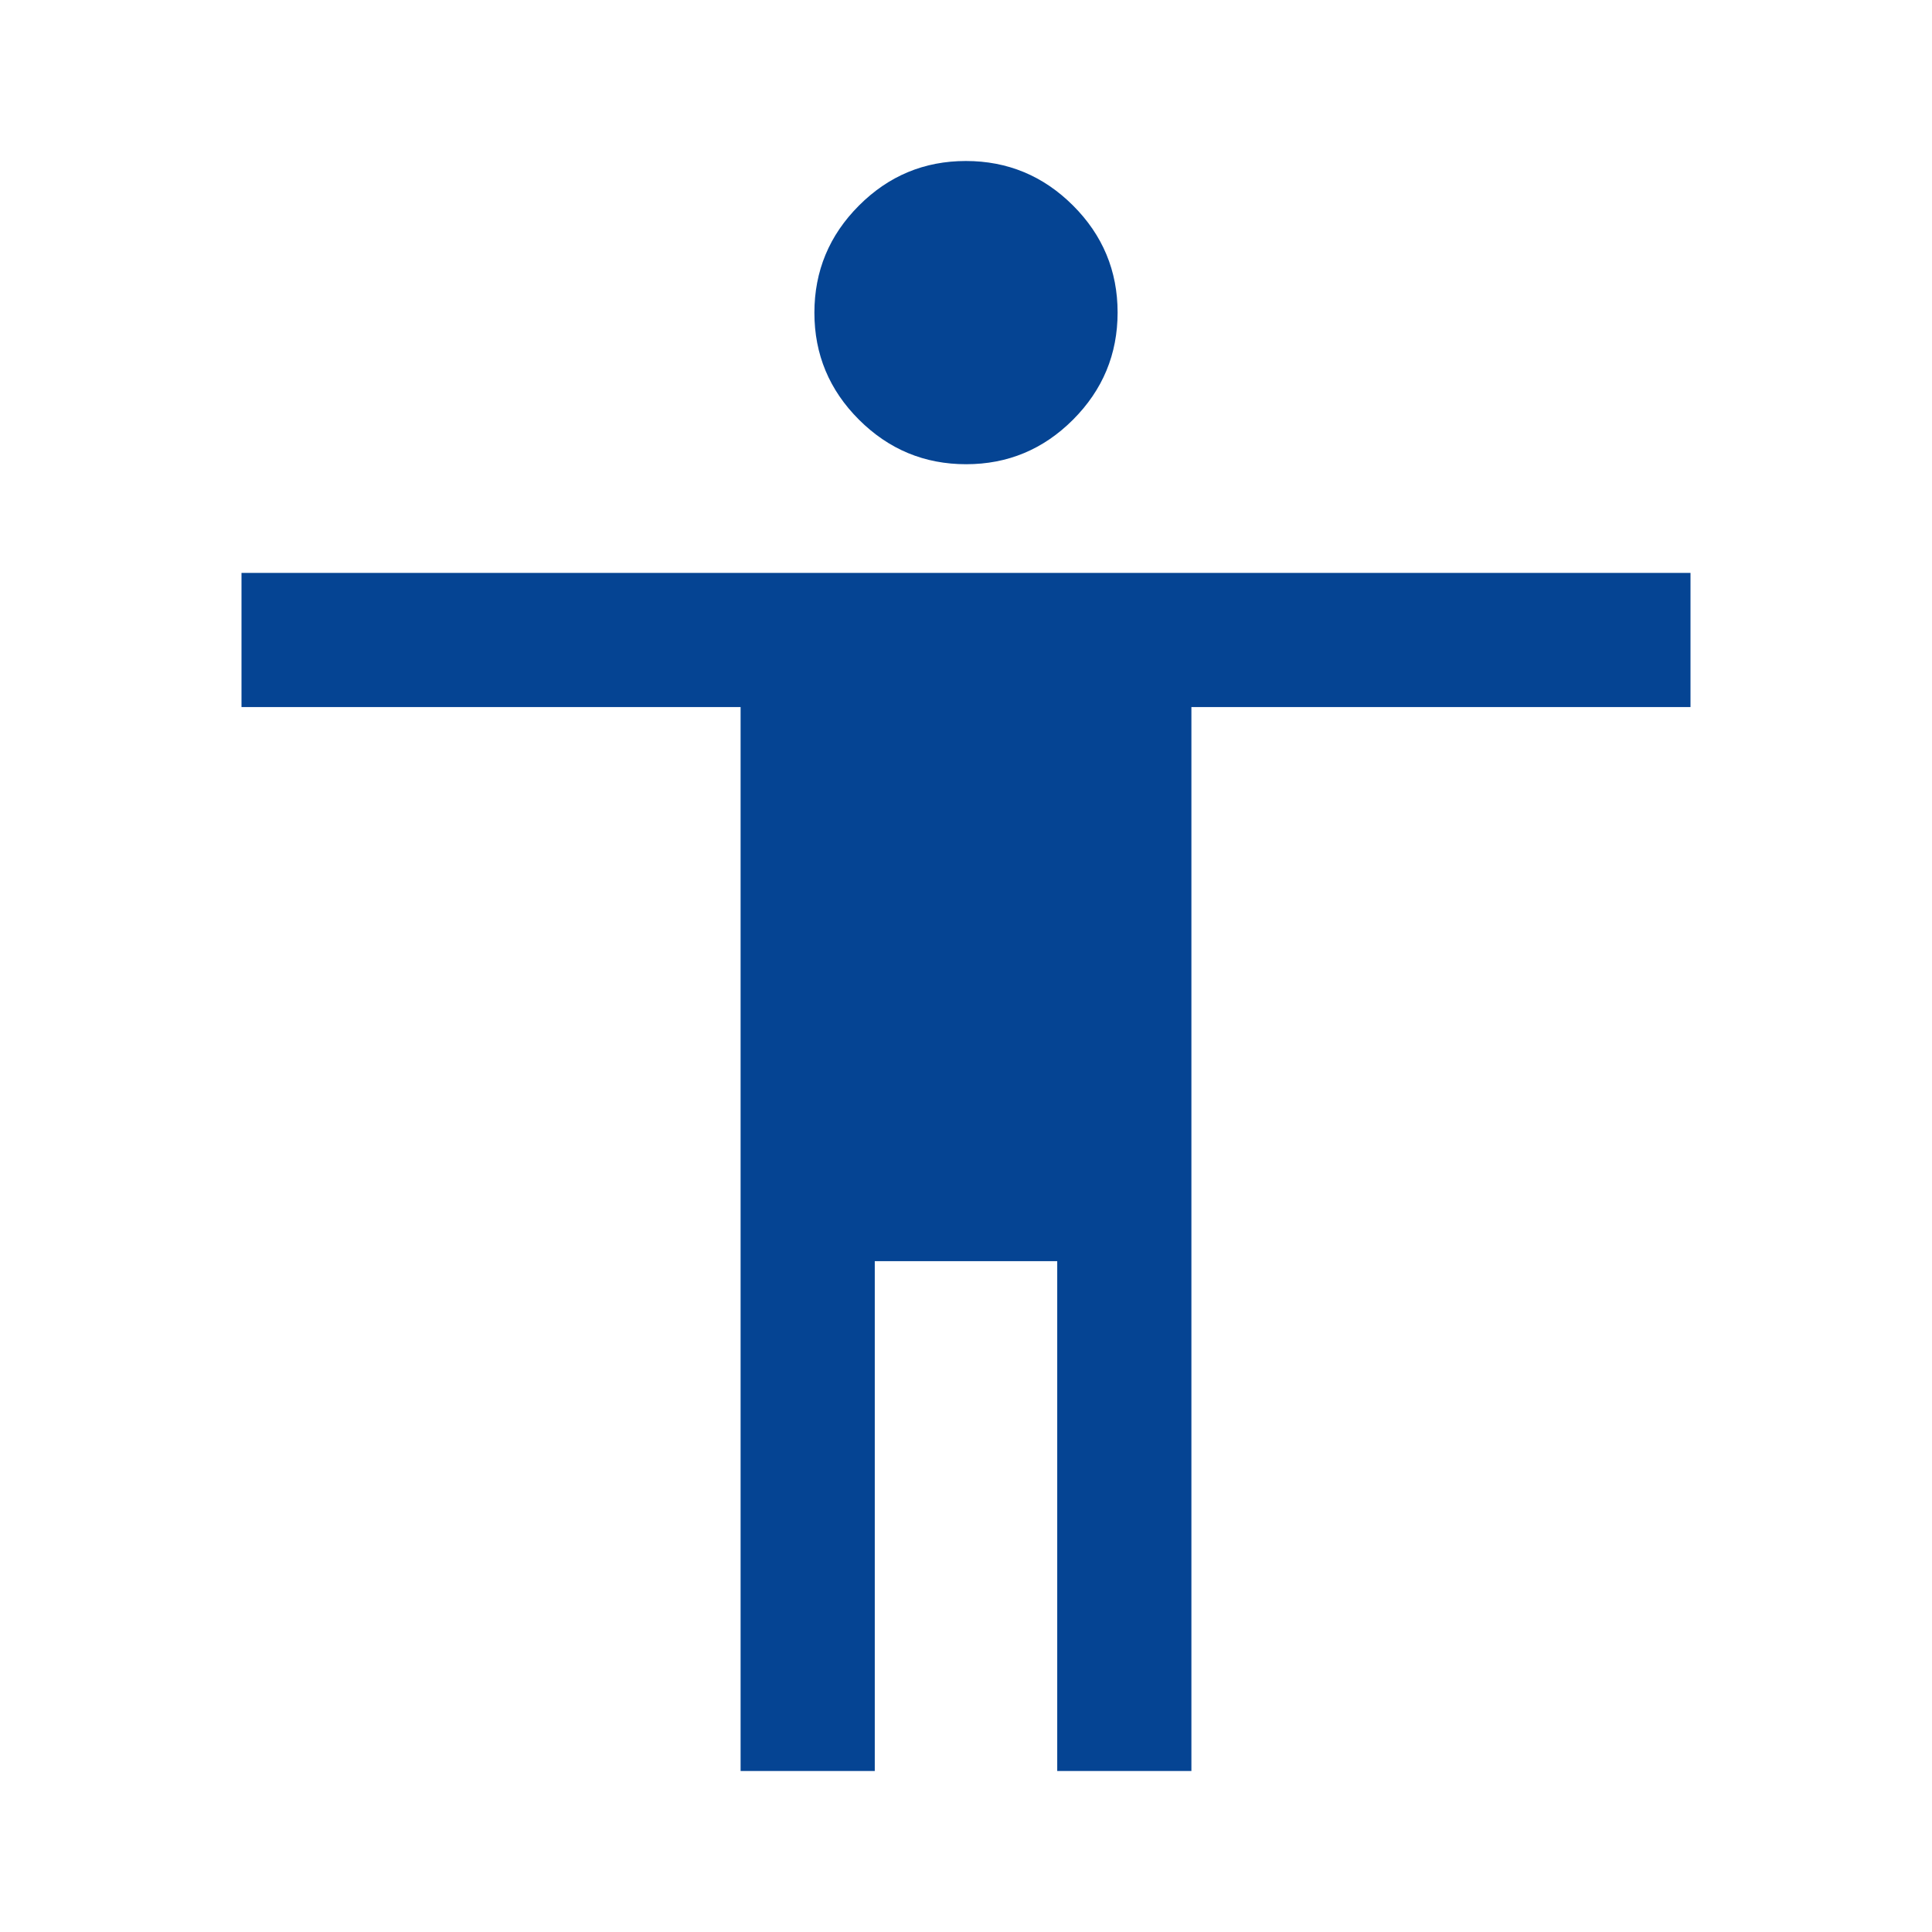 <svg xmlns="http://www.w3.org/2000/svg" height="40px" viewBox="0 -960 960 960" width="40px" fill="#054493"><path d="M480.05-729.33q-31.05 0-53.22-22.12-22.16-22.11-22.16-53.16 0-31.06 22.11-53.22Q448.89-880 479.95-880q31.05 0 53.22 22.11 22.16 22.12 22.16 53.17t-22.11 53.22q-22.11 22.17-53.17 22.17ZM368-80v-528.67H120v-66.66h720v66.66H592V-80h-66.67v-253.33h-90.66V-80H368Z"/></svg>